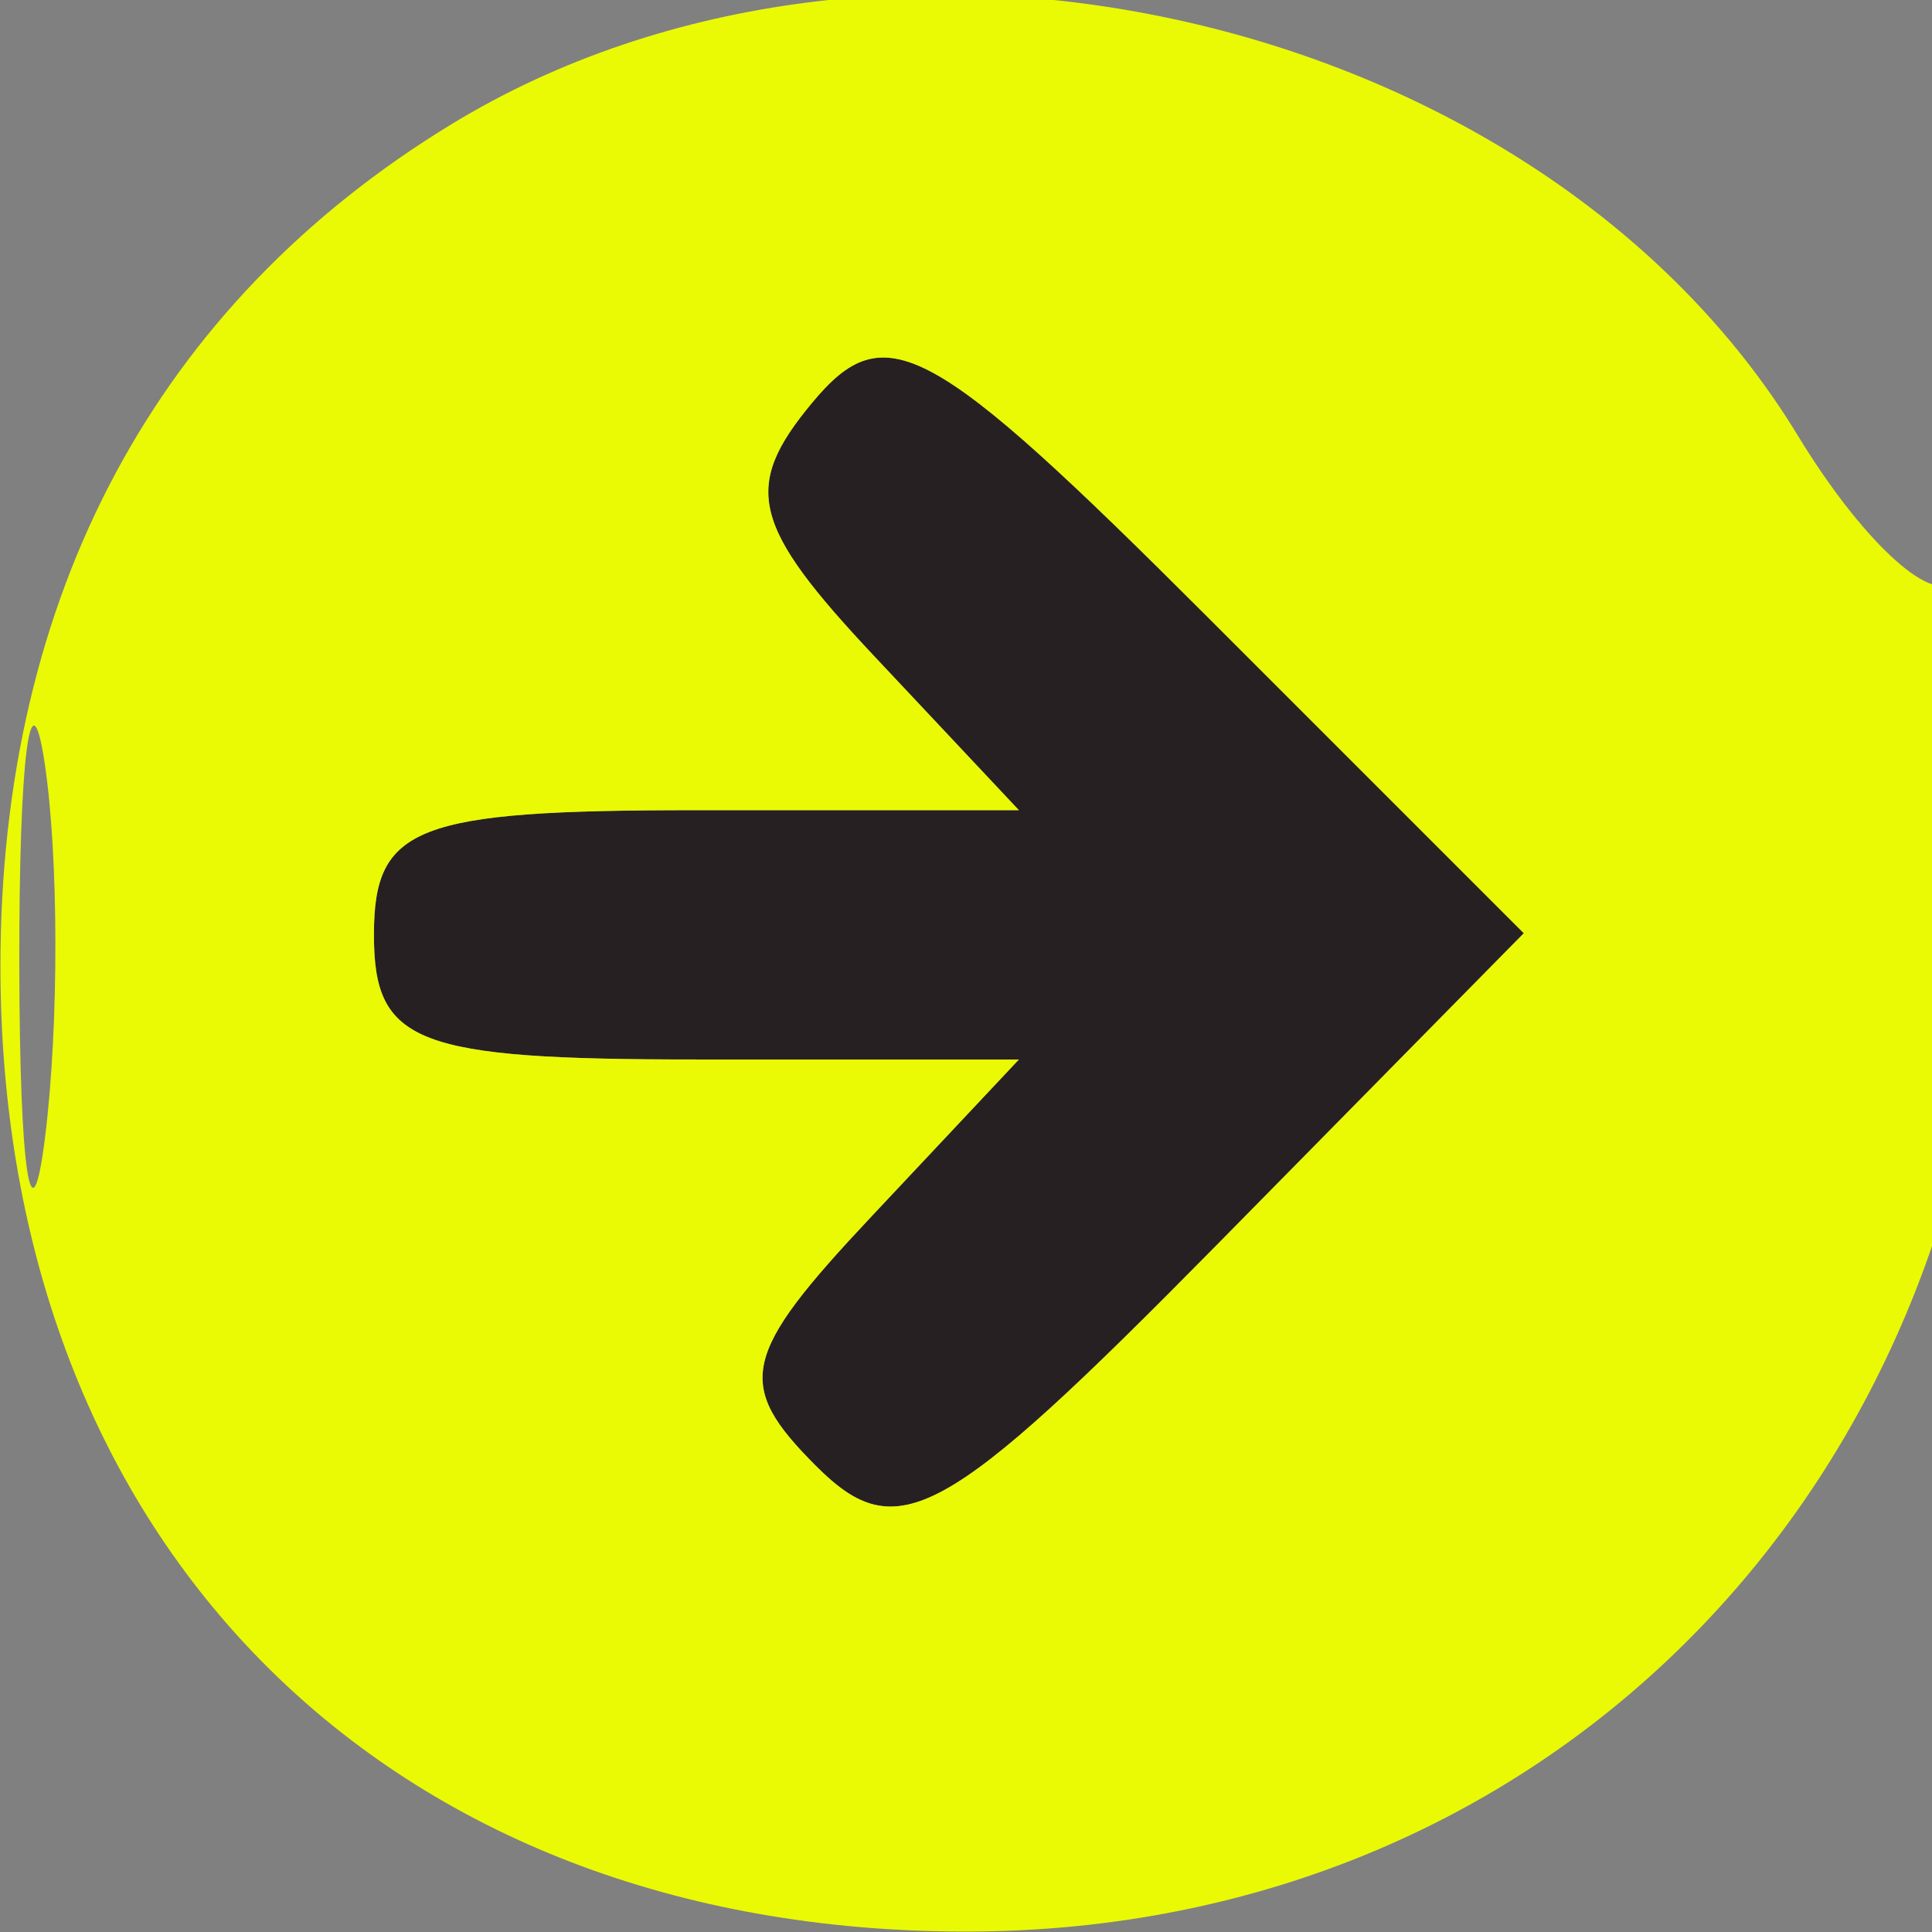 <svg xmlns="http://www.w3.org/2000/svg" width="31" height="31" viewBox="0 0 31 31"><rect x="0" y="0" width="31" height="31" fill="#808080" stroke="none"/><path d="M 13.028 6.466 C 11.907 7.817, 12.058 8.433, 14.028 10.529 L 16.349 13 11.174 13 C 6.667 13, 6 13.258, 6 15 C 6 16.742, 6.667 17, 11.174 17 L 16.349 17 13.981 19.521 C 11.890 21.746, 11.786 22.214, 13.093 23.522 C 14.400 24.829, 15.151 24.415, 19.512 19.988 L 24.450 14.974 19.400 9.924 C 14.915 5.439, 14.202 5.052, 13.028 6.466" stroke="none" fill="#272023" fill-rule="evenodd"></path><path d="M 7.241 1.995 C 2.514 4.876, 0.007 9.557, 0.007 15.500 C 0.007 24.787, 6.213 30.993, 15.500 30.993 C 24.953 30.993, 32 23.672, 32 13.853 C 32 11.001, 31.702 8.965, 31.337 9.330 C 30.972 9.694, 29.851 8.640, 28.846 6.987 C 24.724 0.210, 14.169 -2.230, 7.241 1.995 M 13.028 6.466 C 11.907 7.817, 12.058 8.433, 14.028 10.529 L 16.349 13 11.174 13 C 6.667 13, 6 13.258, 6 15 C 6 16.742, 6.667 17, 11.174 17 L 16.349 17 13.981 19.521 C 11.890 21.746, 11.786 22.214, 13.093 23.522 C 14.400 24.829, 15.151 24.415, 19.512 19.988 L 24.450 14.974 19.400 9.924 C 14.915 5.439, 14.202 5.052, 13.028 6.466 M 0.310 15.500 C 0.315 18.800, 0.502 20.029, 0.725 18.232 C 0.947 16.435, 0.943 13.735, 0.715 12.232 C 0.486 10.729, 0.304 12.200, 0.310 15.500" stroke="none" fill="#eafa04" fill-rule="evenodd"></path></svg>